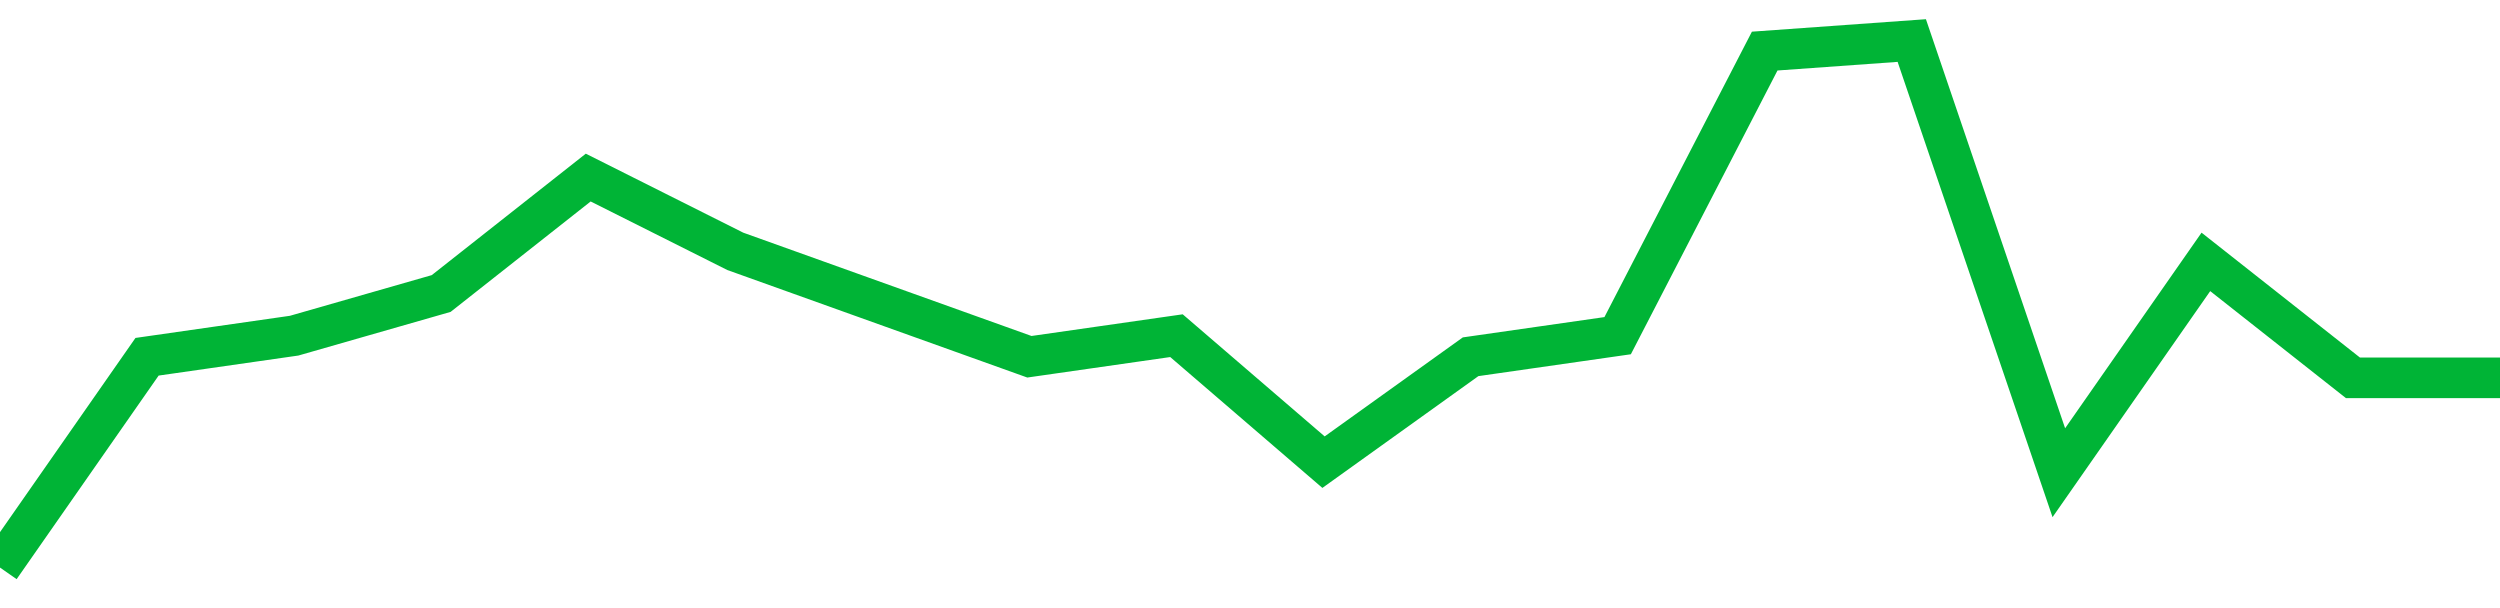 <!-- Generated with https://github.com/jxxe/sparkline/ --><svg viewBox="0 0 185 45" class="sparkline" xmlns="http://www.w3.org/2000/svg"><path class="sparkline--fill" d="M 0 42 L 0 42 L 10.882 26.4 L 21.765 24.84 L 32.647 21.72 L 43.529 13.14 L 54.412 18.6 L 65.294 22.5 L 76.176 26.4 L 87.059 24.84 L 97.941 34.2 L 108.824 26.4 L 119.706 24.84 L 130.588 3.78 L 141.471 3 L 152.353 34.98 L 163.235 19.38 L 174.118 27.96 L 185 27.96 V 45 L 0 45 Z" stroke="none" fill="none" ></path><path class="sparkline--line" d="M 0 42 L 0 42 L 10.882 26.4 L 21.765 24.84 L 32.647 21.72 L 43.529 13.14 L 54.412 18.6 L 65.294 22.5 L 76.176 26.4 L 87.059 24.84 L 97.941 34.2 L 108.824 26.4 L 119.706 24.84 L 130.588 3.78 L 141.471 3 L 152.353 34.98 L 163.235 19.38 L 174.118 27.96 L 185 27.96" fill="none" stroke-width="3" stroke="#00B436" ></path></svg>